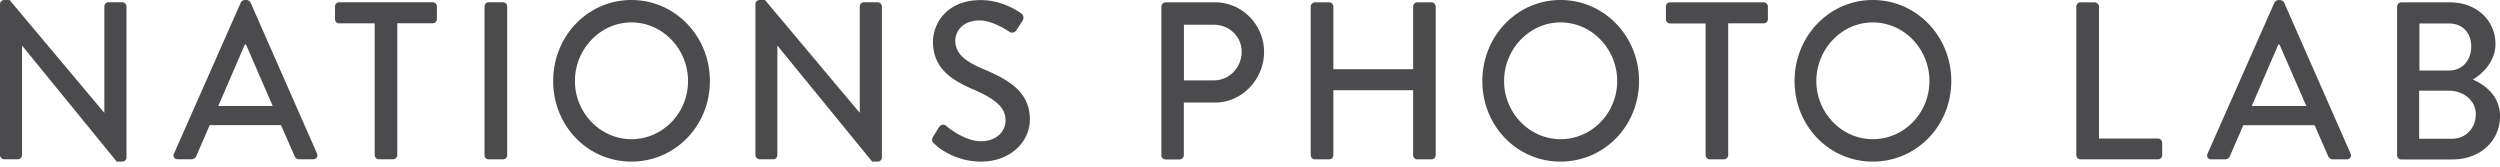 <svg xmlns="http://www.w3.org/2000/svg" width="300" height="20" fill="none"><g fill="#4B4B4D" clip-path="url(#a)"><path d="M0 .484A.5.5 0 0 1 .492 0h.655l11.354 13.517h.021V.777c0-.27.208-.507.492-.507h1.672c.262 0 .492.248.492.507v18.13a.5.5 0 0 1-.492.485h-.678L2.666 5.492h-.022v13.112c0 .27-.207.506-.491.506H.492c-.263 0-.492-.247-.492-.506V.484ZM32.726 12.718l-3.212-7.383h-.131l-3.19 7.383h6.533Zm-11.845 5.706L28.901.293C28.979.135 29.22 0 29.35 0h.262c.131 0 .36.135.448.293l7.977 18.12c.153.349-.055.697-.448.697h-1.65c-.317 0-.492-.157-.601-.405l-1.617-3.691h-8.556c-.525 1.238-1.071 2.453-1.595 3.691a.648.648 0 0 1-.602.405h-1.65c-.393 0-.6-.348-.447-.697M40.692 2.802a.504.504 0 0 1-.492-.506V.776c0-.27.208-.506.492-.506h11.244c.284 0 .492.248.492.507v1.508c0 .27-.208.506-.492.506h-4.262v15.813c0 .27-.24.506-.491.506h-1.727c-.262 0-.492-.247-.492-.506V2.802h-4.272ZM60.371.27h-1.737a.5.5 0 0 0-.492.507v17.838a.5.5 0 0 0 .492.507h1.737a.5.5 0 0 0 .492-.507V.777a.5.5 0 0 0-.492-.507ZM75.768 16.702c3.737 0 6.796-3.118 6.796-6.978s-3.06-7.034-6.796-7.034c-3.737 0-6.775 3.207-6.775 7.034s3.06 6.978 6.775 6.978Zm0-16.702c5.234 0 9.419 4.333 9.419 9.724 0 5.39-4.185 9.668-9.42 9.668-5.233 0-9.386-4.277-9.386-9.668C66.381 4.333 70.534 0 75.768 0ZM90.65.484A.5.5 0 0 1 91.142 0h.656l11.353 13.517h.021V.777c0-.27.208-.507.492-.507h1.672c.262 0 .492.248.492.507v18.13a.5.5 0 0 1-.492.485h-.677l-11.354-13.9h-.021v13.112c0 .27-.208.506-.492.506h-1.65c-.263 0-.492-.247-.492-.506V.484ZM111.969 16.41c.24-.35.448-.755.677-1.104.241-.348.601-.461.885-.214.153.135 2.175 1.857 4.185 1.857 1.803 0 2.951-1.125 2.951-2.51 0-1.609-1.355-2.633-3.945-3.736-2.666-1.16-4.764-2.588-4.764-5.706.011-2.105 1.584-4.986 5.736-4.986 2.612 0 4.579 1.396 4.841 1.587a.646.646 0 0 1 .153.912c-.208.326-.448.698-.655 1.024-.208.349-.547.506-.918.27-.186-.112-2.011-1.35-3.53-1.35-2.196 0-2.95 1.429-2.95 2.42 0 1.53 1.147 2.475 3.322 3.398 3.037 1.26 5.627 2.746 5.627 6.033 0 2.802-2.437 5.087-5.835 5.087-3.19 0-5.201-1.722-5.616-2.127-.241-.214-.416-.406-.153-.867M145.678 9.645c1.803 0 3.322-1.508 3.322-3.444 0-1.834-1.519-3.23-3.322-3.23h-3.605v6.674h3.605ZM139.373.788c0-.27.208-.507.492-.507h5.966c3.213 0 5.857 2.69 5.857 5.954s-2.644 6.066-5.835 6.066h-3.792v6.325a.52.52 0 0 1-.502.507h-1.705a.504.504 0 0 1-.491-.507V.788h.01ZM157.284.788c0-.27.24-.507.501-.507h1.727c.284 0 .491.248.491.507v7.518h9.573V.788c0-.27.208-.507.491-.507h1.727c.263 0 .491.248.491.507v17.827a.51.51 0 0 1-.491.507h-1.727a.504.504 0 0 1-.491-.507v-7.788h-9.573v7.788c0 .27-.207.507-.491.507h-1.727a.53.53 0 0 1-.501-.507V.788ZM187.266 16.702c3.737 0 6.797-3.118 6.797-6.978s-3.06-7.034-6.797-7.034c-3.736 0-6.775 3.207-6.775 7.034s3.06 6.978 6.775 6.978Zm0-16.702c5.234 0 9.419 4.333 9.419 9.724 0 5.39-4.185 9.668-9.419 9.668-5.233 0-9.385-4.277-9.385-9.668 0-5.391 4.162-9.724 9.385-9.724ZM200.4 2.814a.504.504 0 0 1-.491-.507V.787c0-.27.207-.506.491-.506h11.245c.283 0 .503.248.503.507v1.508a.5.5 0 0 1-.503.506h-4.261v15.813a.52.52 0 0 1-.493.507h-1.727c-.261 0-.491-.248-.491-.507V2.814H200.4ZM224.734 16.702c3.738 0 6.797-3.118 6.797-6.978s-3.059-7.034-6.797-7.034c-3.735 0-6.774 3.207-6.774 7.034s3.059 6.978 6.774 6.978Zm0-16.702c5.235 0 9.42 4.333 9.42 9.724 0 5.39-4.185 9.668-9.42 9.668-5.233 0-9.385-4.277-9.385-9.668 0-5.391 4.163-9.724 9.385-9.724ZM249.157.788c0-.27.207-.507.492-.507h1.726a.53.53 0 0 1 .503.507v15.835h7.08c.284 0 .503.248.503.507v1.485a.5.5 0 0 1-.503.507h-9.309a.504.504 0 0 1-.492-.507V.788ZM276.758 12.718l-3.224-7.383h-.13l-3.191 7.383h6.545Zm-11.845 5.706 8.021-18.12c.076-.158.317-.293.448-.293h.263c.13 0 .359.135.448.293l7.976 18.12c.153.349-.054.698-.448.698h-1.649c-.318 0-.493-.158-.602-.406l-1.618-3.691h-8.555c-.524 1.238-1.072 2.454-1.596 3.691a.646.646 0 0 1-.601.406h-1.649c-.394 0-.602-.35-.448-.698M293.86 8.463c1.671 0 2.688-1.26 2.688-2.88 0-1.621-1.017-2.77-2.688-2.77h-3.53v5.65h3.53Zm.415 8.183c1.595 0 2.819-1.26 2.819-2.938 0-1.677-1.519-2.825-3.213-2.825h-3.584v5.763h3.978ZM287.664.788c0-.27.208-.507.491-.507h5.857c3.158 0 5.442 2.161 5.442 4.986 0 2.071-1.487 3.557-2.721 4.277 1.388.596 3.267 1.913 3.267 4.39 0 3.016-2.404 5.199-5.704 5.199h-6.151a.505.505 0 0 1-.493-.507V.788h.012Z"/></g><defs><clipPath id="a"><path fill="#fff" d="M0 0h300v20H0z"/></clipPath></defs></svg>